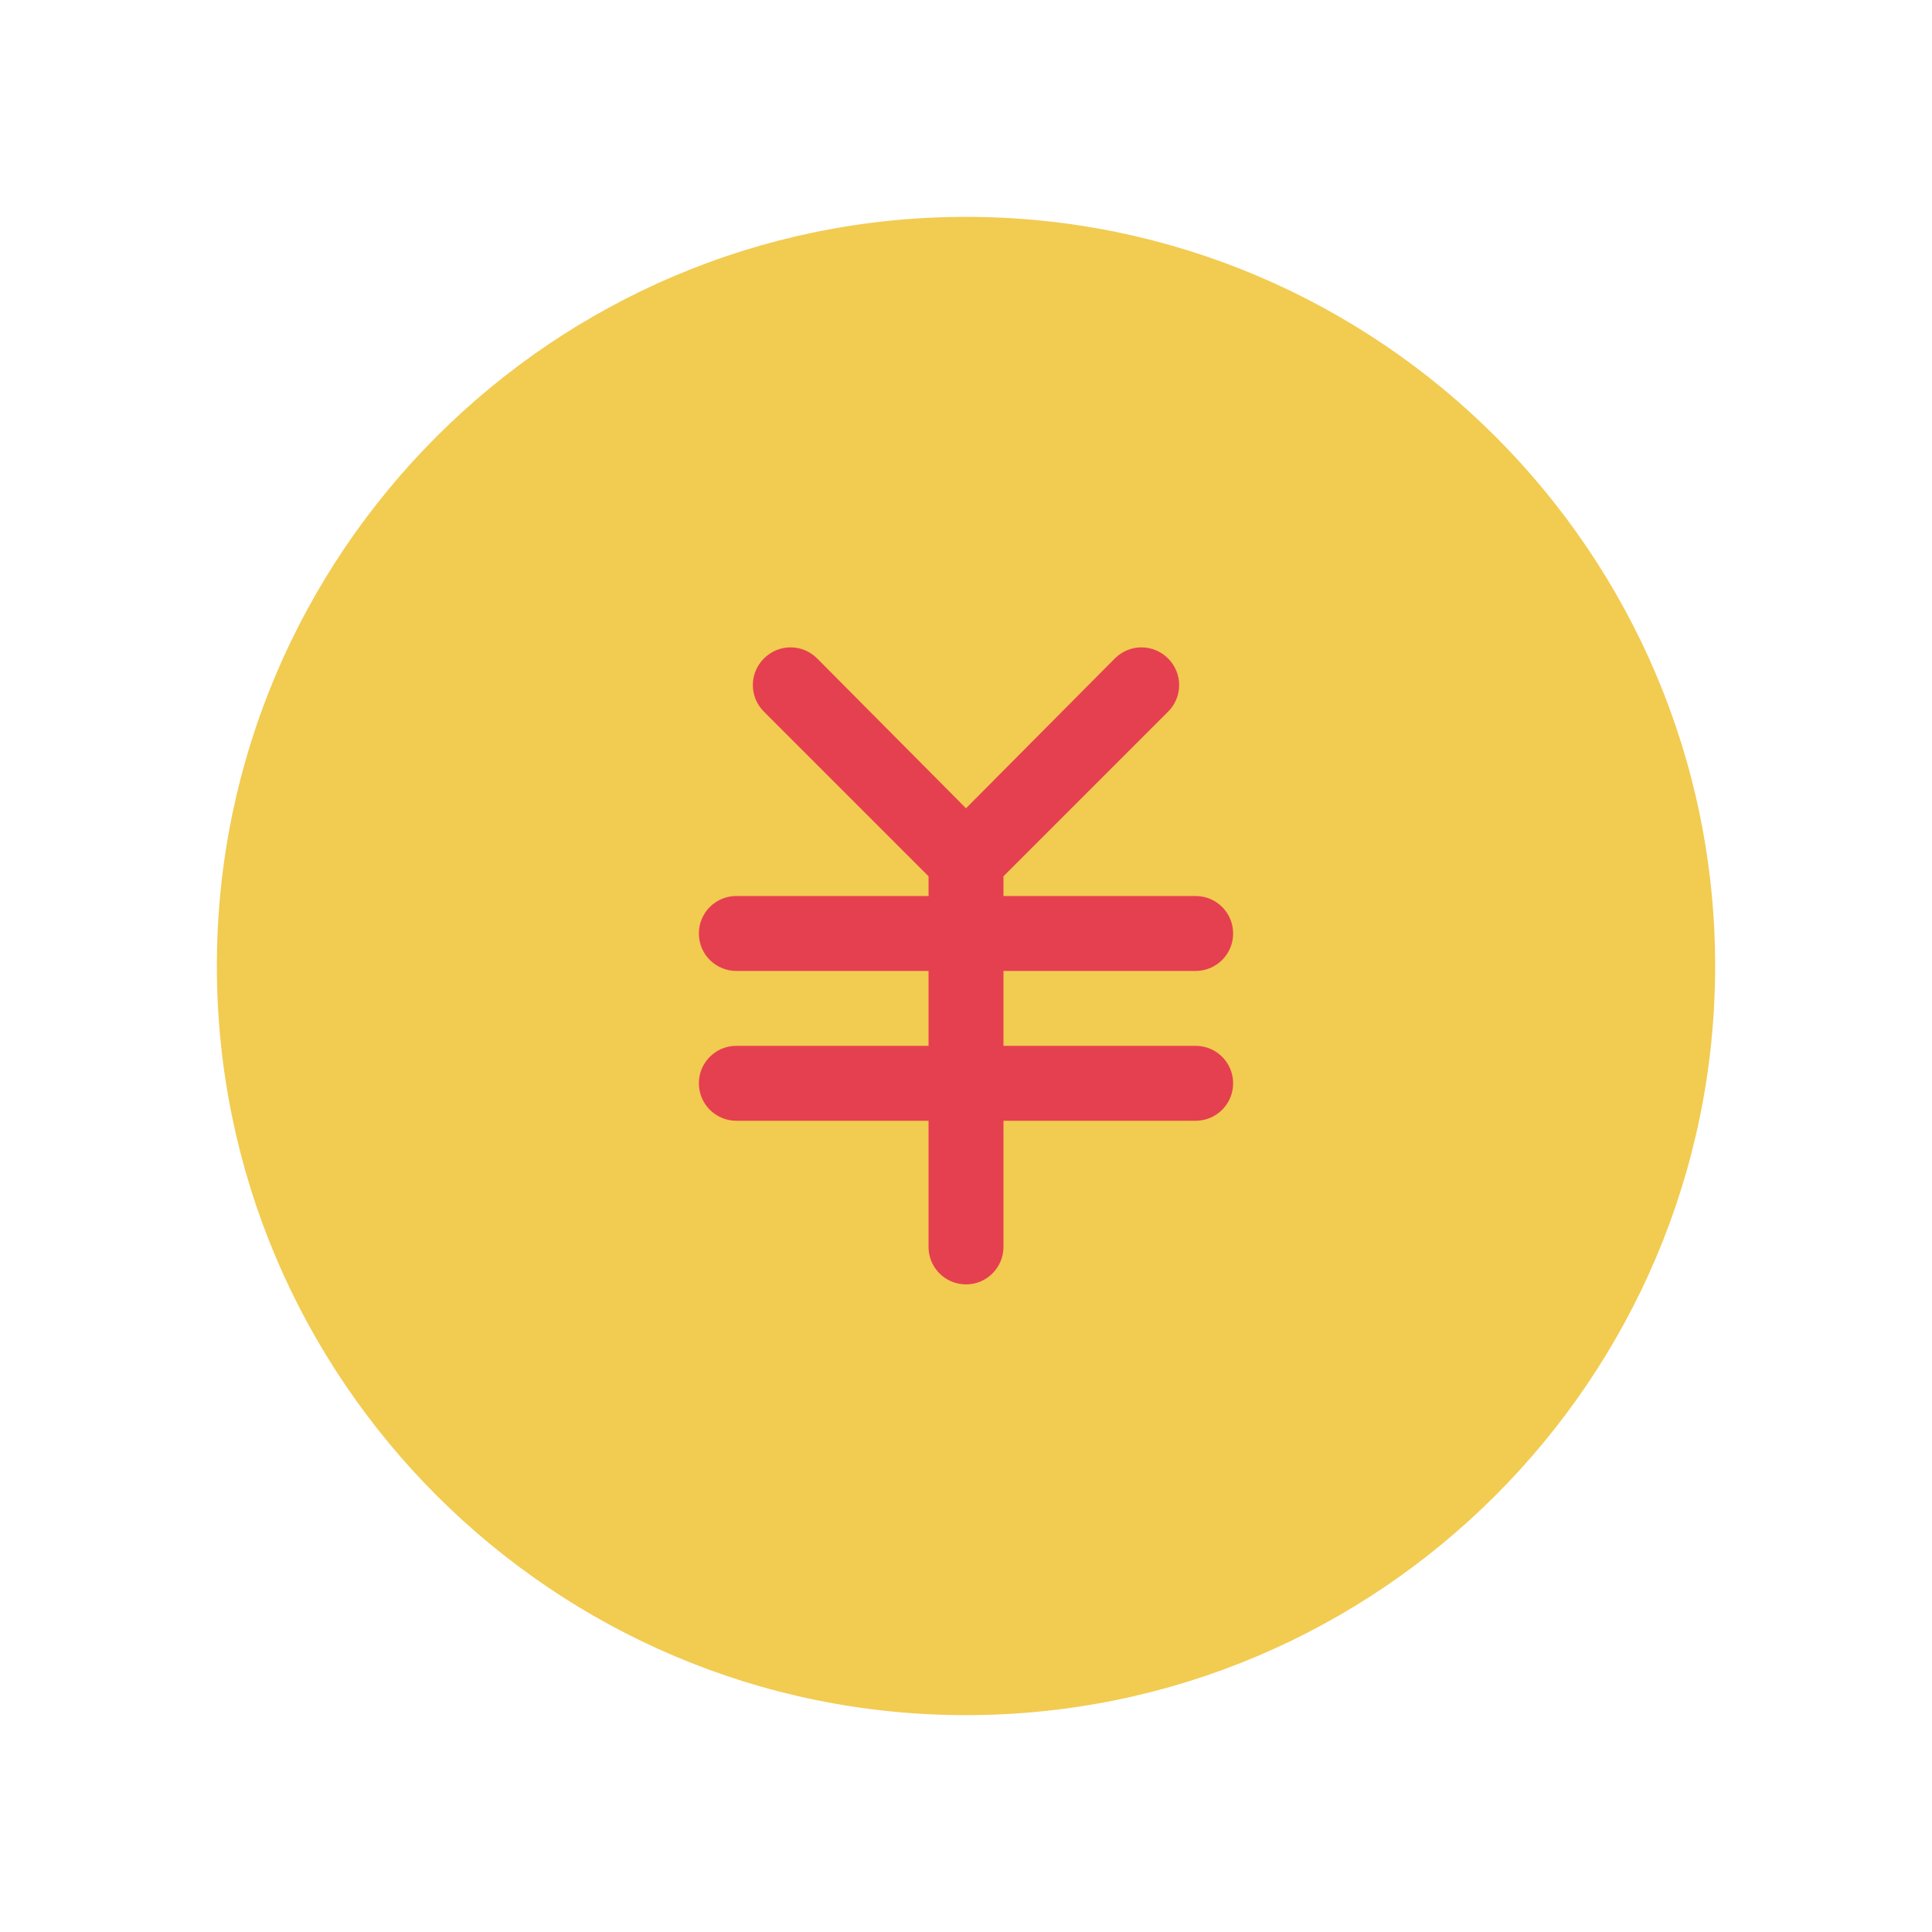 <?xml version="1.0" standalone="no"?><!DOCTYPE svg PUBLIC "-//W3C//DTD SVG 1.1//EN" "http://www.w3.org/Graphics/SVG/1.1/DTD/svg11.dtd"><svg t="1658824027900" class="icon" viewBox="0 0 1024 1024" version="1.1" xmlns="http://www.w3.org/2000/svg" p-id="7113" xmlns:xlink="http://www.w3.org/1999/xlink" width="200" height="200"><defs><style type="text/css"></style></defs><path d="M512 909.061c-218.906 0-397.061-178.155-397.061-397.061s178.155-397.061 397.061-397.061 397.061 178.155 397.061 397.061-178.155 397.061-397.061 397.061z" fill="#F2CB51" p-id="7114"></path><path d="M633.731 554.318h-101.878v-39.706h101.878c10.971 0 19.853-8.882 19.853-19.853s-8.882-19.853-19.853-19.853h-101.878v-10.449l87.249-87.249c7.837-7.837 7.837-20.376 0-28.212-7.837-7.837-20.376-7.837-28.212 0L512 428.408 433.11 348.996c-7.837-7.837-20.376-7.837-28.212 0-7.837 7.837-7.837 20.376 0 28.212l87.249 87.249v10.449H390.269c-10.971 0-19.853 8.882-19.853 19.853s8.882 19.853 19.853 19.853h101.878v39.706H390.269c-10.971 0-19.853 8.882-19.853 19.853s8.882 19.853 19.853 19.853h101.878v66.873c0 10.971 8.882 19.853 19.853 19.853s19.853-8.882 19.853-19.853v-66.873h101.878c10.971 0 19.853-8.882 19.853-19.853s-8.882-19.853-19.853-19.853z" fill="#E5404F" p-id="7115"></path></svg>